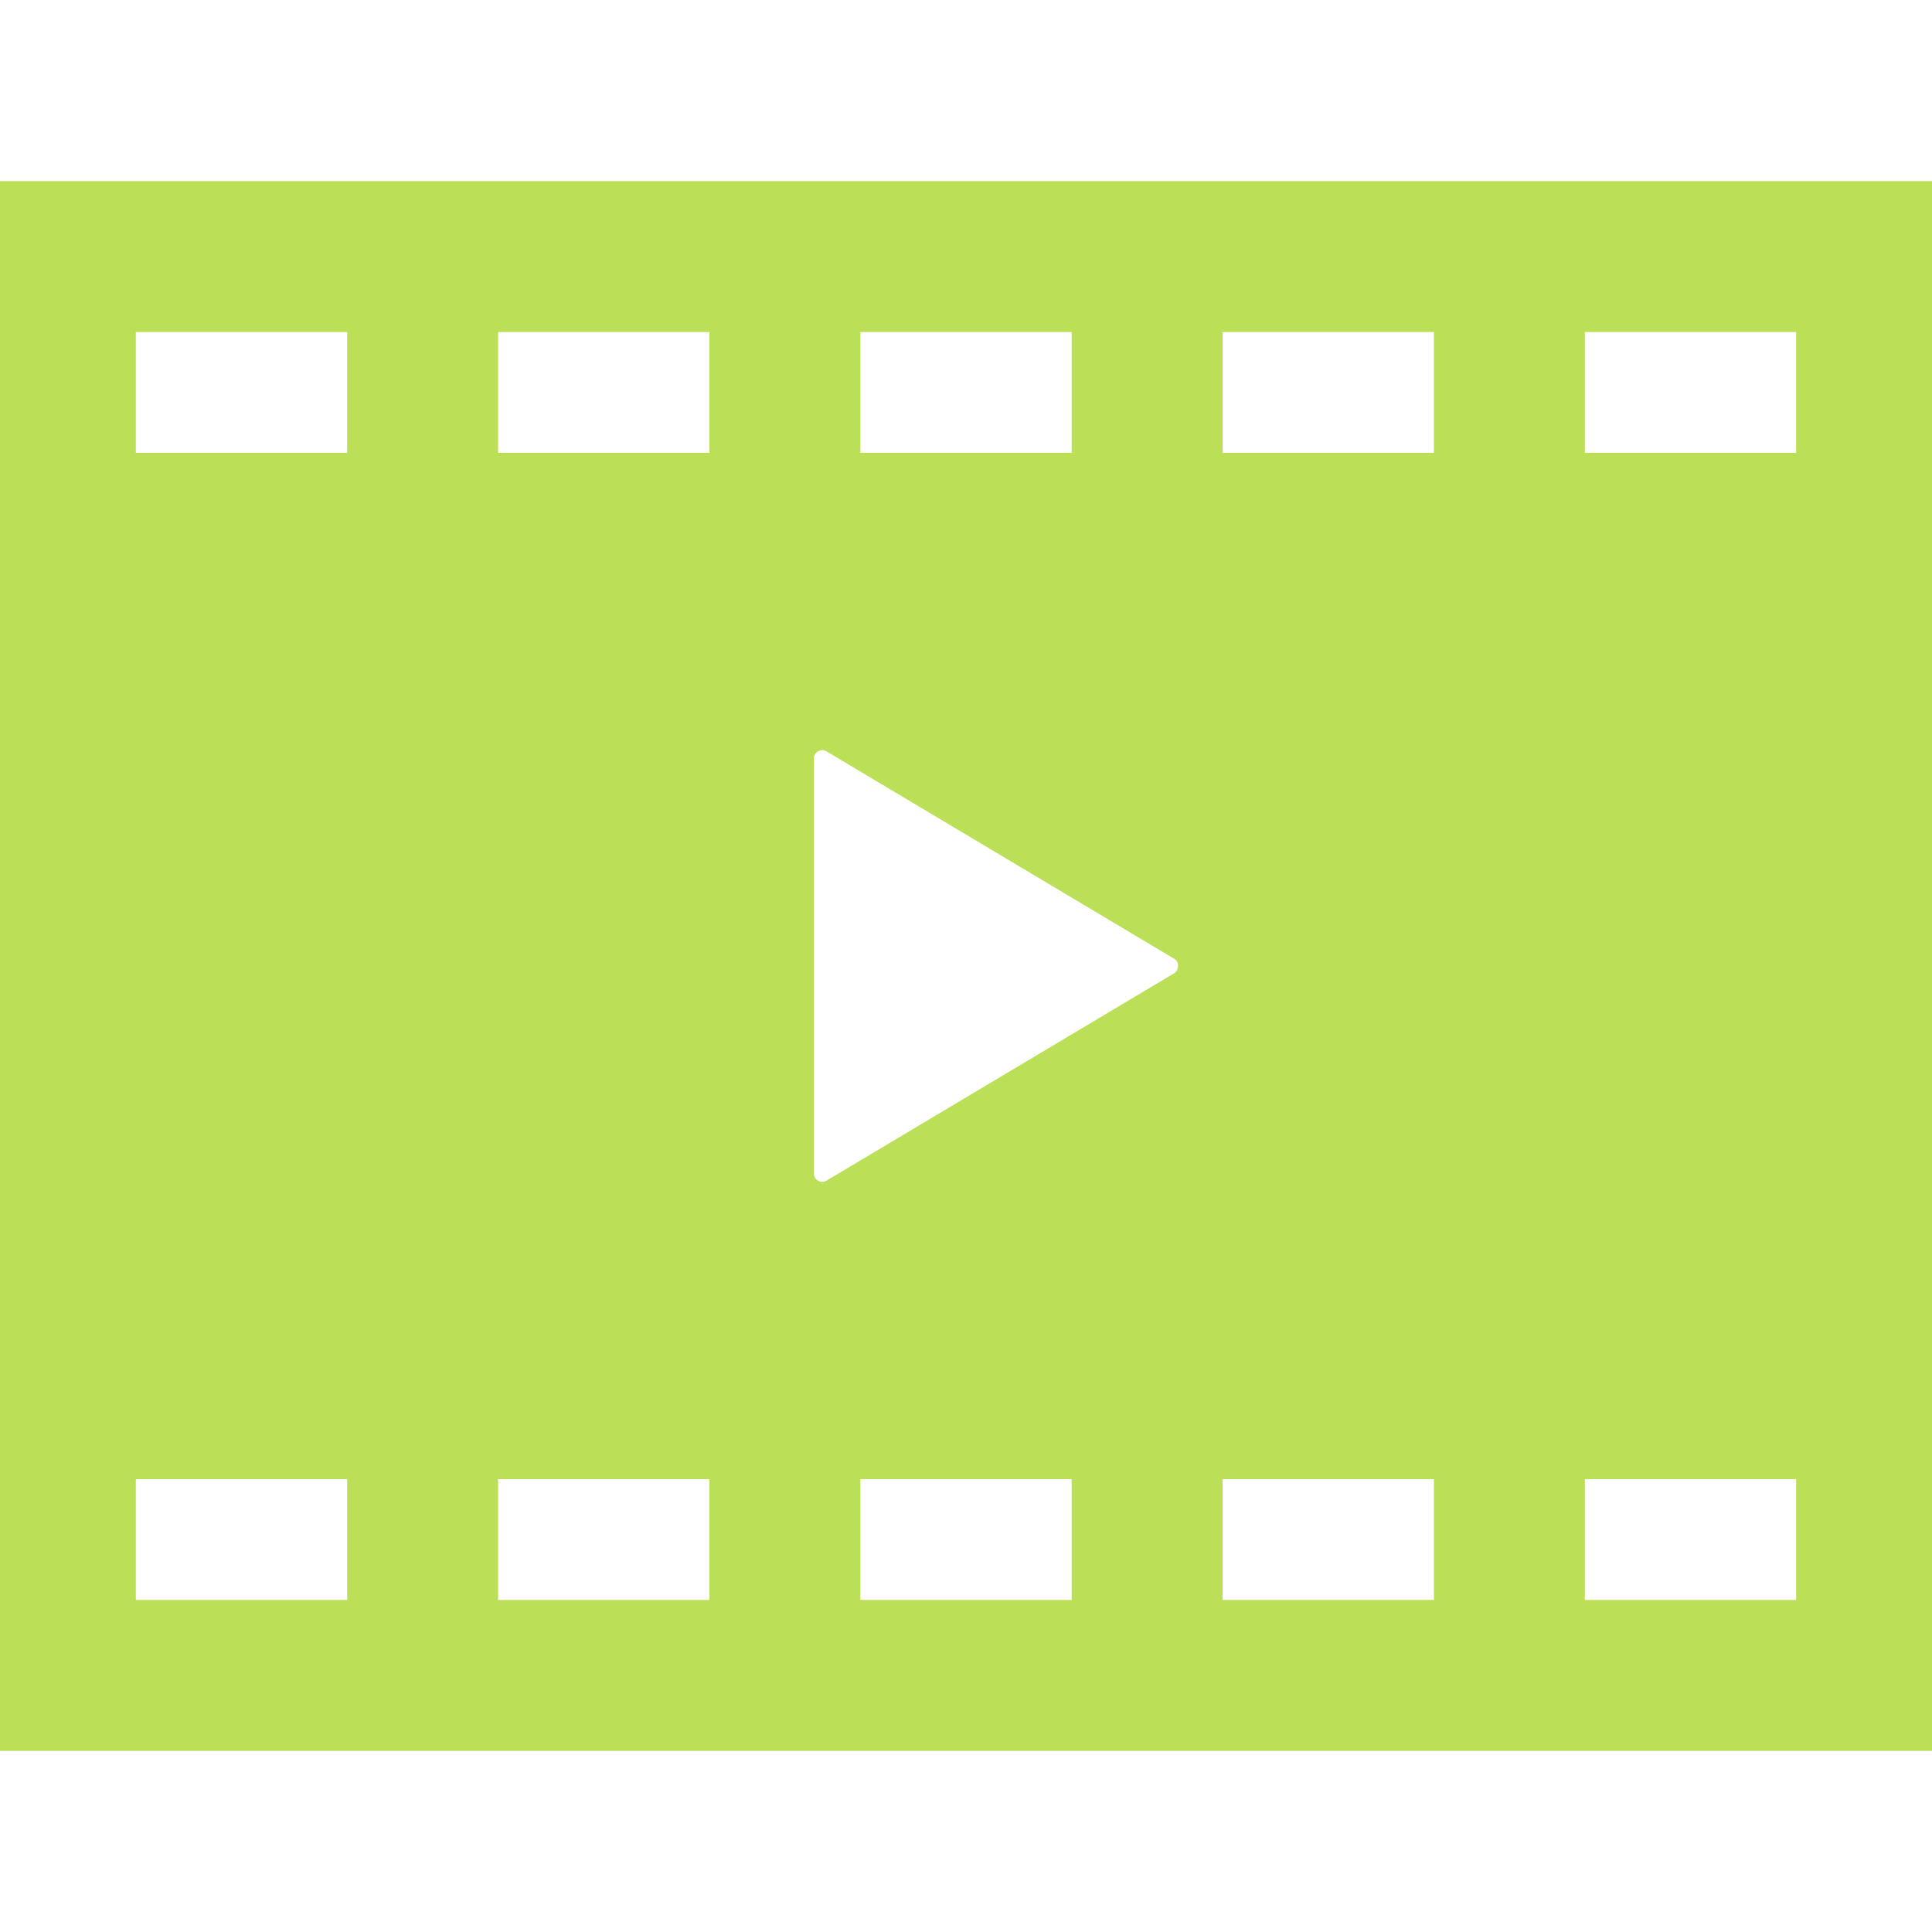 <svg xmlns="http://www.w3.org/2000/svg" viewBox="0 0 512 512" style="enable-background:new 0 0 512 512" xml:space="preserve">
    <path d="M0 48v416h512V48H0zm228 40h56v32h-56V88zM92 424H36v-32h56v32zm0-304H36V88h56v32zm96 304h-56v-32h56v32zm0-304h-56V88h56v32zm96 304h-56v-32h56v32zm27.2-166.1-92.2 55c-.7.4-1.5.4-2.2 0s-1.1-1.1-1.1-1.9V201c0-.8.4-1.5 1.1-1.9.7-.4 1.5-.4 2.2 0l92.2 55c.7.4 1 1.1 1 1.8 0 .9-.4 1.6-1 2zM380 424h-56v-32h56v32zm0-304h-56V88h56v32zm96 304h-56v-32h56v32zm0-304h-56V88h56v32z" style="fill:#bbe058"/>
</svg>
